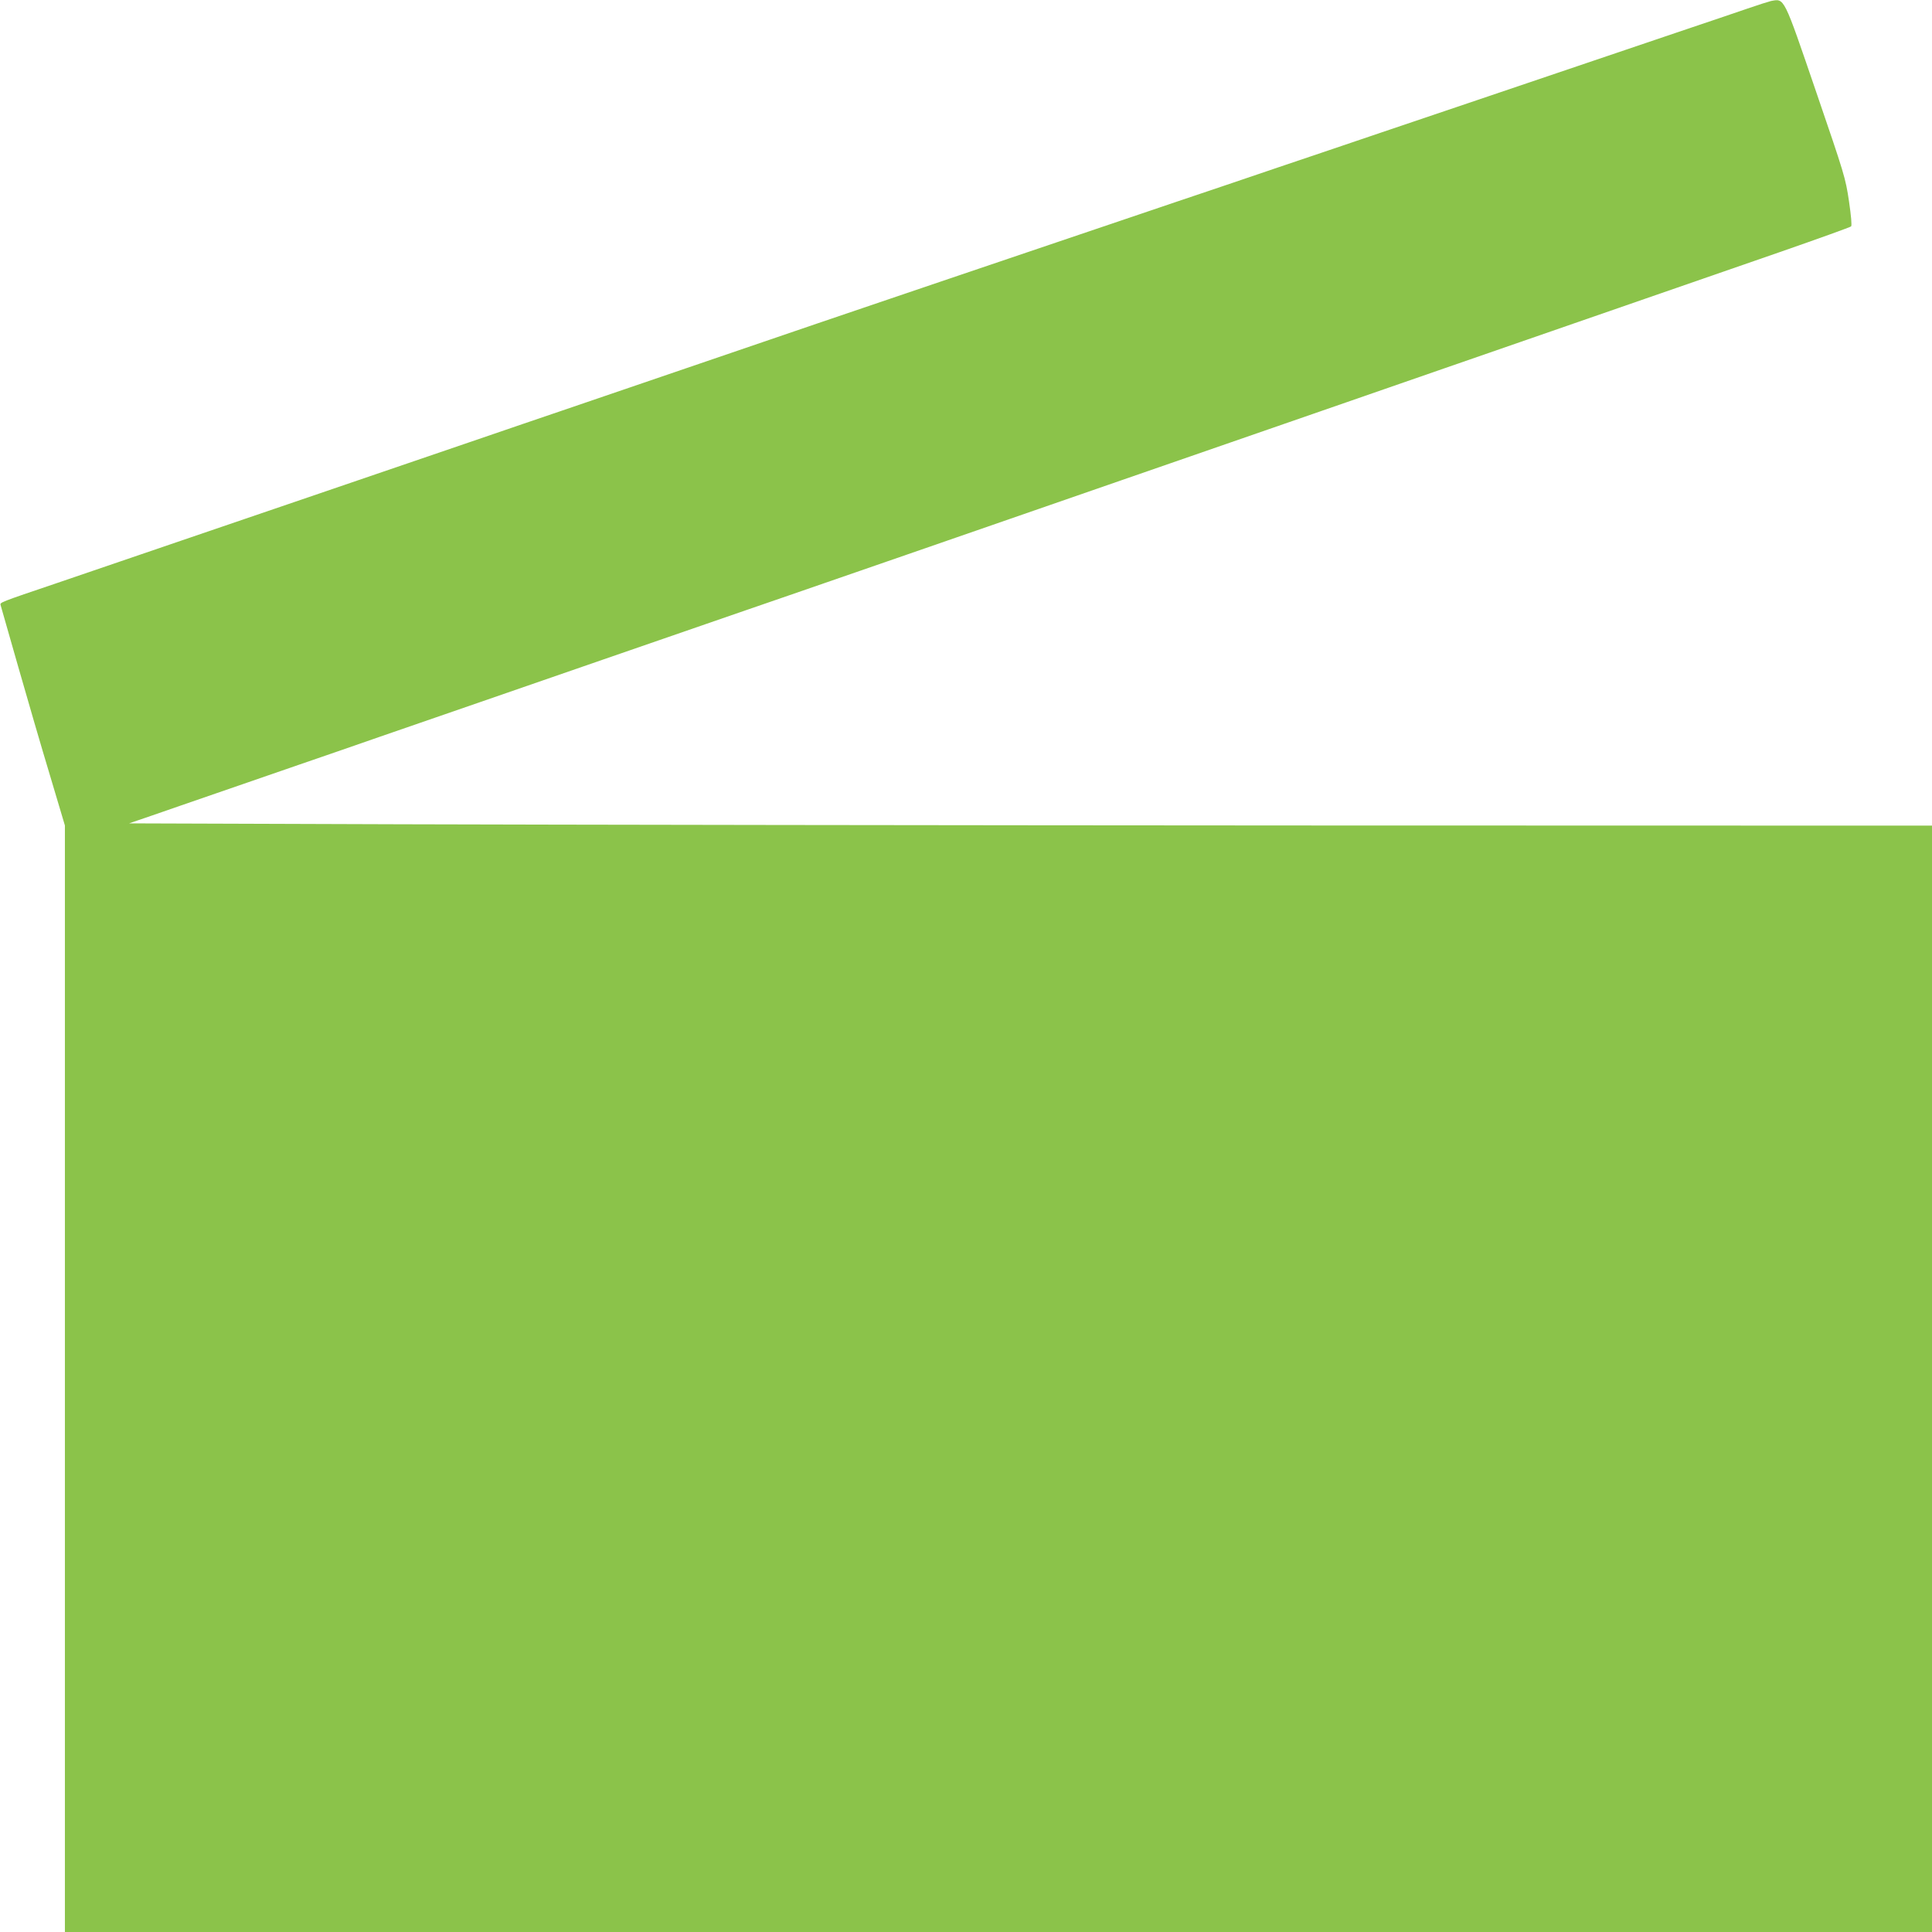 <?xml version="1.0" standalone="no"?>
<!DOCTYPE svg PUBLIC "-//W3C//DTD SVG 20010904//EN"
 "http://www.w3.org/TR/2001/REC-SVG-20010904/DTD/svg10.dtd">
<svg version="1.0" xmlns="http://www.w3.org/2000/svg"
 width="1280pt" height="1280pt" viewBox="0 0 1280 1280"
 preserveAspectRatio="xMidYMid meet">
<g transform="translate(0,1280) scale(0.1,-0.1)"
fill="#8bc34a" stroke="none">
<path d="M11732 12793 c-13 -3 -83 -25 -155 -50 -73 -25 -276 -94 -452 -153
-393 -133 -942 -319 -1335 -452 -162 -55 -452 -153 -645 -218 -192 -65 -498
-169 -680 -230 -181 -62 -487 -165 -680 -230 -192 -65 -631 -214 -975 -330
-344 -116 -755 -256 -915 -310 -159 -54 -375 -127 -480 -163 -268 -92 -1450
-495 -1690 -577 -110 -37 -387 -132 -615 -210 -228 -78 -705 -241 -1060 -362
-355 -121 -736 -251 -847 -289 -112 -38 -296 -101 -410 -140 -115 -39 -300
-102 -413 -141 -384 -130 -381 -129 -376 -147 3 -9 55 -191 116 -406 61 -214
156 -540 211 -722 l99 -332 0 -3666 0 -3665 6185 0 6185 0 0 3665 0 3665
-4167 1 c-2293 1 -4980 5 -5973 8 l-1805 6 155 53 c85 30 278 96 428 148 149
52 397 137 550 190 152 52 392 135 532 184 140 48 437 151 660 228 223 77 590
204 815 282 226 78 533 184 683 236 149 52 395 136 545 188 520 180 1094 378
1462 506 204 71 541 188 750 260 494 171 815 282 1270 440 204 71 593 206 865
300 846 293 1634 566 2225 771 253 88 464 164 469 169 6 6 0 71 -14 167 -23
154 -29 174 -217 723 -219 640 -209 620 -301 603z"/>
</g>
</svg>
